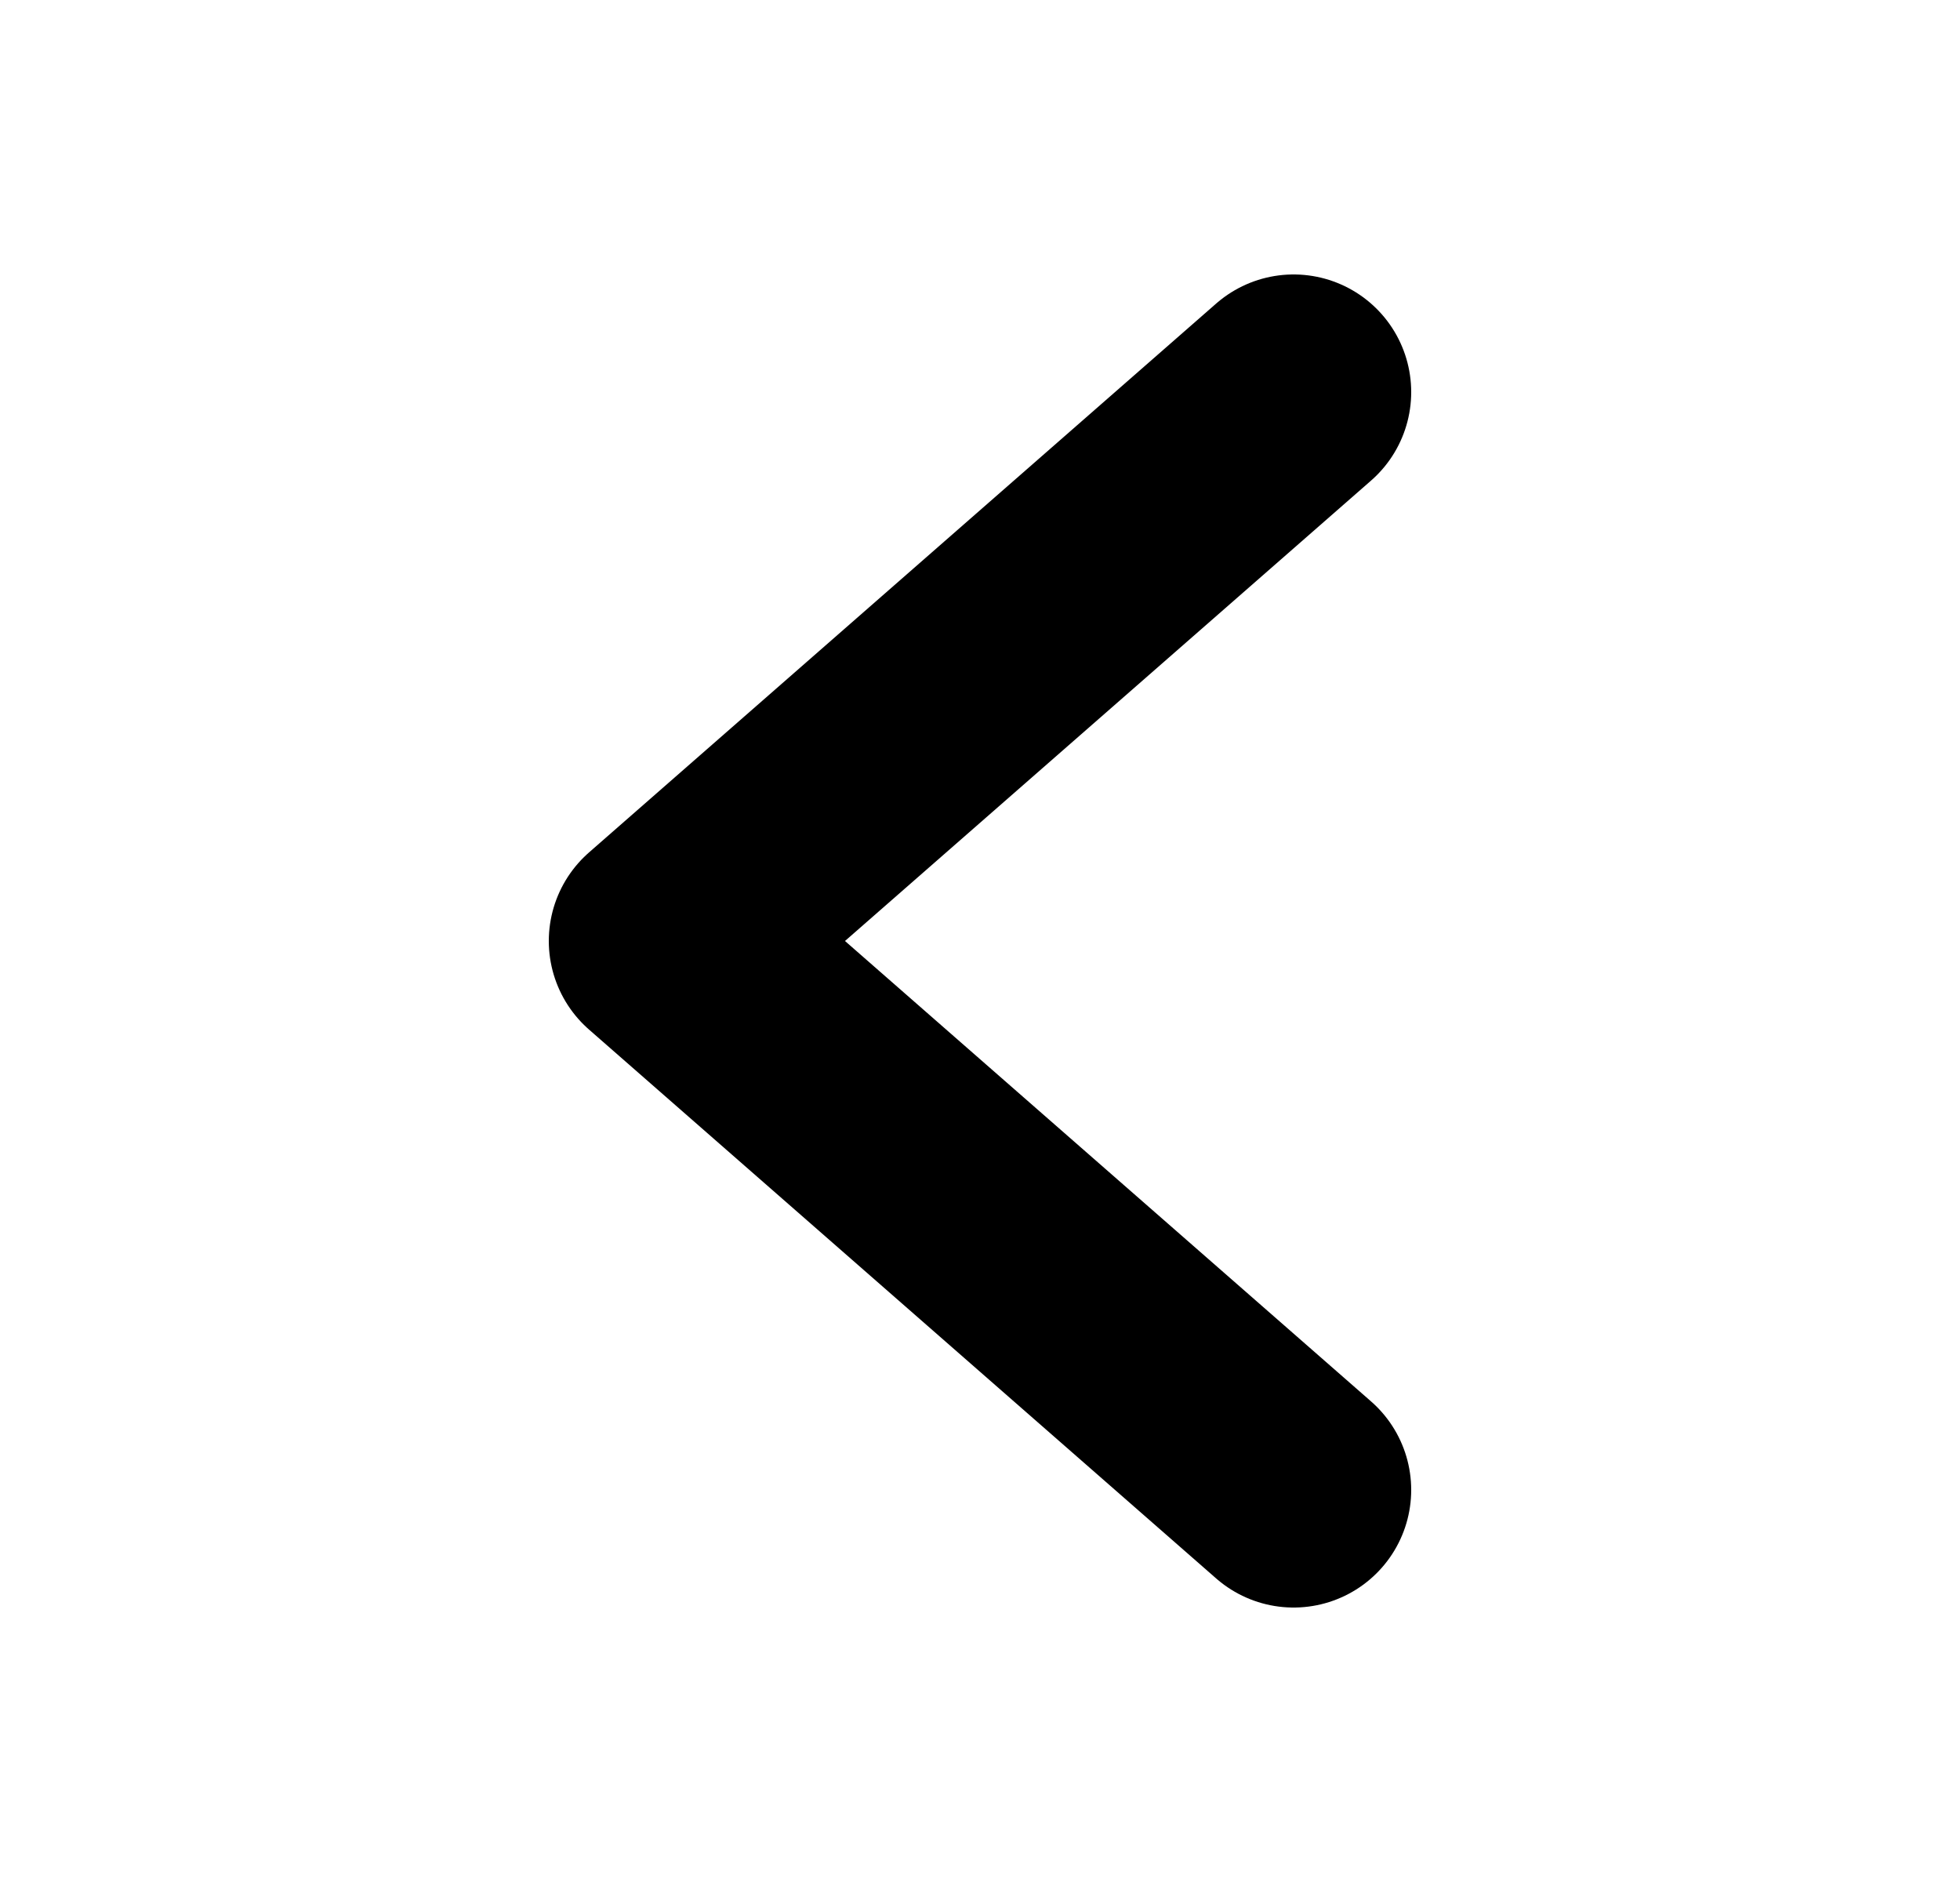 <svg width="25" height="24" viewBox="0 0 25 24" fill="none" xmlns="http://www.w3.org/2000/svg">
<path d="M16.5 19L8.5 12L16.5 5" stroke="black" stroke-width="3" stroke-linecap="round" stroke-linejoin="round"/>
</svg>
